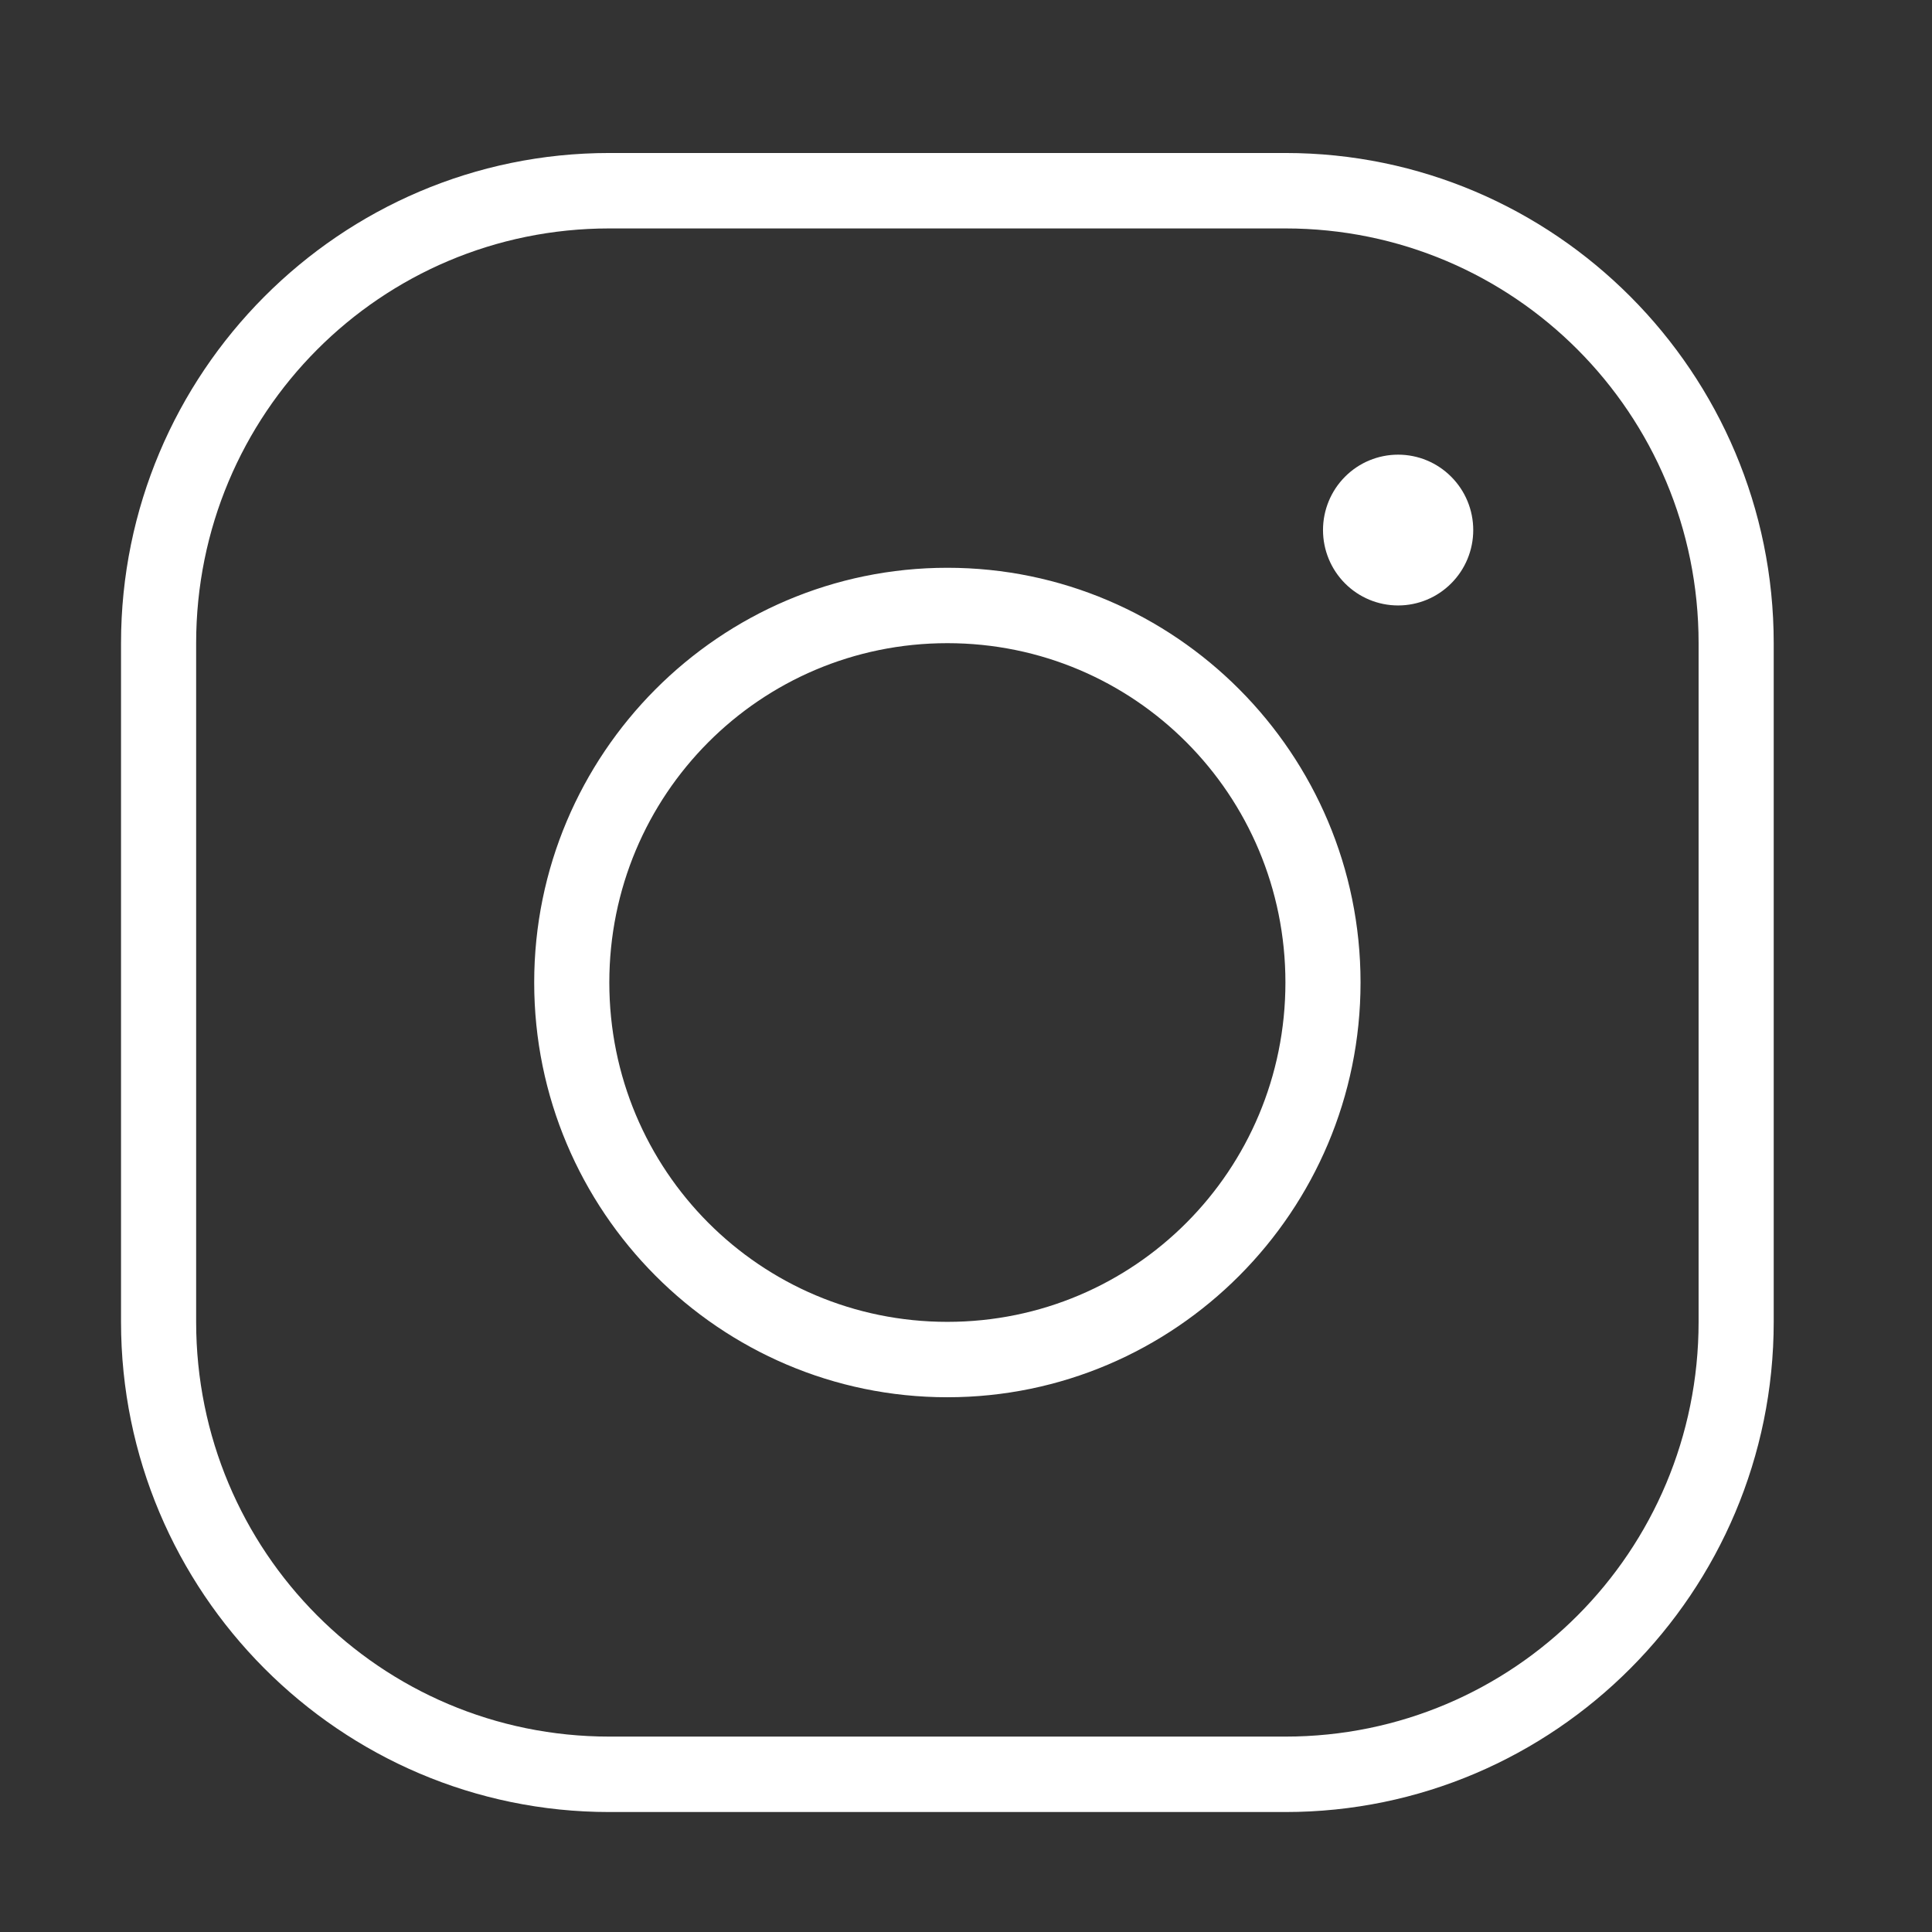 <svg width="42" height="42" viewBox="0 0 42 42" fill="none" xmlns="http://www.w3.org/2000/svg">
<rect x="0" y="0" width="42" height="42" fill="#333333" stroke="none"/>
<path d="M13.246 3.326C7.394 3.326 2.631 8.107 2.631 13.982V28.736C2.631 34.611 7.394 39.392 13.246 39.392H27.944C33.797 39.392 38.559 34.611 38.559 28.736V13.982C38.559 8.107 33.797 3.326 27.944 3.326H13.246ZM13.246 4.966H27.944C32.914 4.966 36.926 8.993 36.926 13.982V28.736C36.926 33.725 32.914 37.752 27.944 37.752H13.246C8.276 37.752 4.264 33.725 4.264 28.736V13.982C4.264 8.993 8.276 4.966 13.246 4.966ZM30.394 9.884C29.96 9.884 29.545 10.056 29.239 10.364C28.933 10.671 28.761 11.088 28.761 11.523C28.761 11.958 28.933 12.375 29.239 12.682C29.545 12.99 29.96 13.162 30.394 13.162C30.827 13.162 31.242 12.99 31.548 12.682C31.855 12.375 32.027 11.958 32.027 11.523C32.027 11.088 31.855 10.671 31.548 10.364C31.242 10.056 30.827 9.884 30.394 9.884ZM20.595 12.343C15.644 12.343 11.613 16.389 11.613 21.359C11.613 26.329 15.644 30.375 20.595 30.375C25.546 30.375 29.577 26.329 29.577 21.359C29.577 16.389 25.546 12.343 20.595 12.343ZM20.595 13.982C24.663 13.982 27.944 17.275 27.944 21.359C27.944 25.443 24.663 28.736 20.595 28.736C16.527 28.736 13.246 25.443 13.246 21.359C13.246 17.275 16.527 13.982 20.595 13.982Z" fill="white"/>
</svg>
